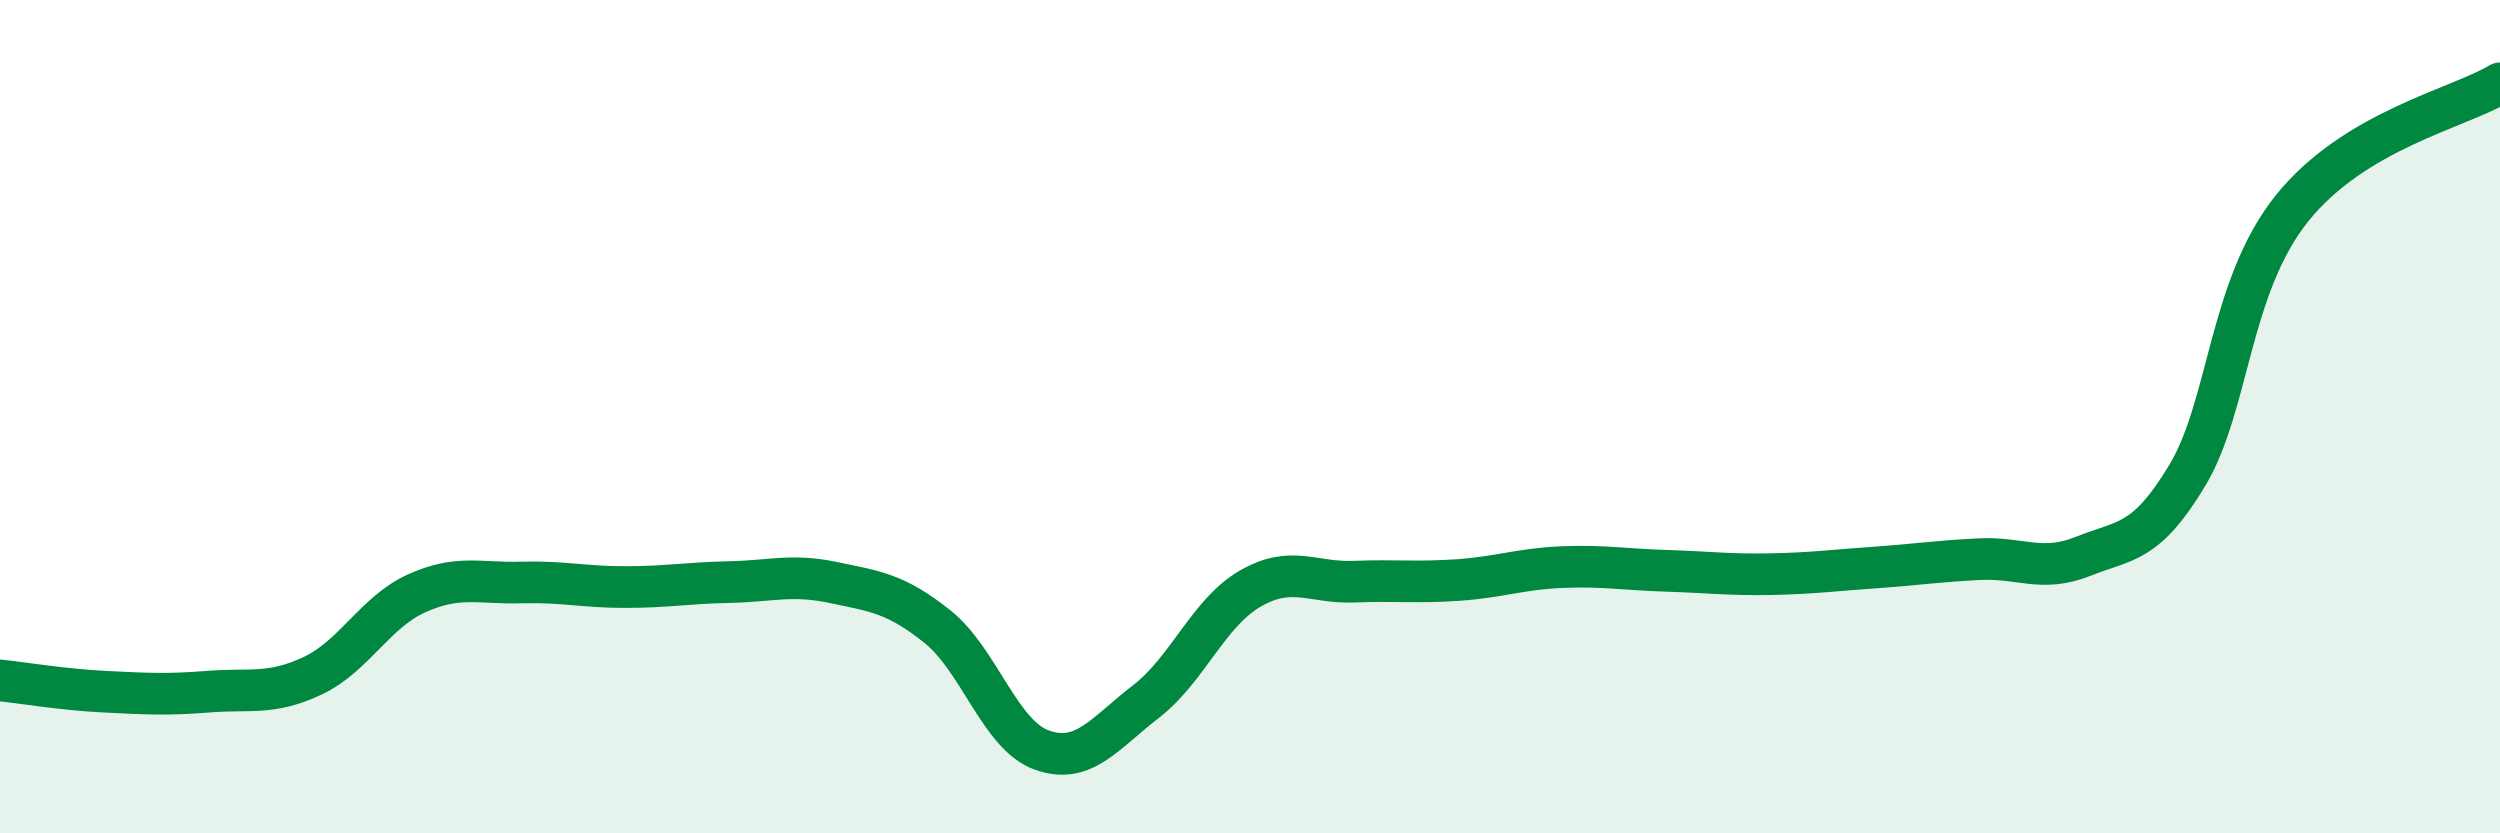 
    <svg width="60" height="20" viewBox="0 0 60 20" xmlns="http://www.w3.org/2000/svg">
      <path
        d="M 0,16.33 C 0.5,16.38 1.5,16.55 2.5,16.6 C 3.5,16.65 4,16.68 5,16.6 C 6,16.52 6.5,16.69 7.5,16.22 C 8.5,15.75 9,14.69 10,14.24 C 11,13.79 11.5,14.01 12.5,13.98 C 13.5,13.95 14,14.09 15,14.09 C 16,14.09 16.5,13.99 17.5,13.97 C 18.5,13.95 19,13.77 20,13.98 C 21,14.19 21.5,14.24 22.5,15.04 C 23.5,15.84 24,17.64 25,18 C 26,18.36 26.5,17.61 27.5,16.84 C 28.5,16.07 29,14.71 30,14.13 C 31,13.55 31.5,14 32.5,13.96 C 33.5,13.92 34,13.99 35,13.92 C 36,13.85 36.5,13.65 37.5,13.61 C 38.5,13.57 39,13.67 40,13.7 C 41,13.73 41.5,13.8 42.5,13.78 C 43.5,13.76 44,13.69 45,13.62 C 46,13.55 46.5,13.47 47.5,13.42 C 48.5,13.37 49,13.75 50,13.35 C 51,12.95 51.5,13.07 52.5,11.4 C 53.5,9.73 53.5,6.89 55,5.01 C 56.5,3.13 59,2.6 60,2L60 20L0 20Z"
        fill="#008740"
        opacity="0.1"
        stroke-linecap="round"
        stroke-linejoin="round"
      />
      <path
        d="M 0,16.33 C 0.5,16.38 1.5,16.55 2.5,16.6 C 3.5,16.65 4,16.68 5,16.6 C 6,16.52 6.5,16.69 7.5,16.22 C 8.5,15.75 9,14.69 10,14.24 C 11,13.79 11.5,14.01 12.5,13.98 C 13.5,13.95 14,14.09 15,14.09 C 16,14.09 16.5,13.99 17.5,13.97 C 18.5,13.95 19,13.77 20,13.98 C 21,14.19 21.5,14.24 22.5,15.04 C 23.5,15.84 24,17.64 25,18 C 26,18.36 26.5,17.61 27.5,16.84 C 28.5,16.07 29,14.71 30,14.13 C 31,13.55 31.5,14 32.5,13.96 C 33.5,13.92 34,13.99 35,13.92 C 36,13.85 36.5,13.65 37.5,13.61 C 38.5,13.57 39,13.67 40,13.7 C 41,13.73 41.5,13.8 42.5,13.78 C 43.5,13.76 44,13.69 45,13.62 C 46,13.55 46.5,13.47 47.5,13.42 C 48.5,13.37 49,13.75 50,13.35 C 51,12.95 51.5,13.07 52.5,11.4 C 53.5,9.73 53.5,6.89 55,5.01 C 56.5,3.13 59,2.6 60,2"
        stroke="#008740"
        stroke-width="1"
        fill="none"
        stroke-linecap="round"
        stroke-linejoin="round"
      />
    </svg>
  